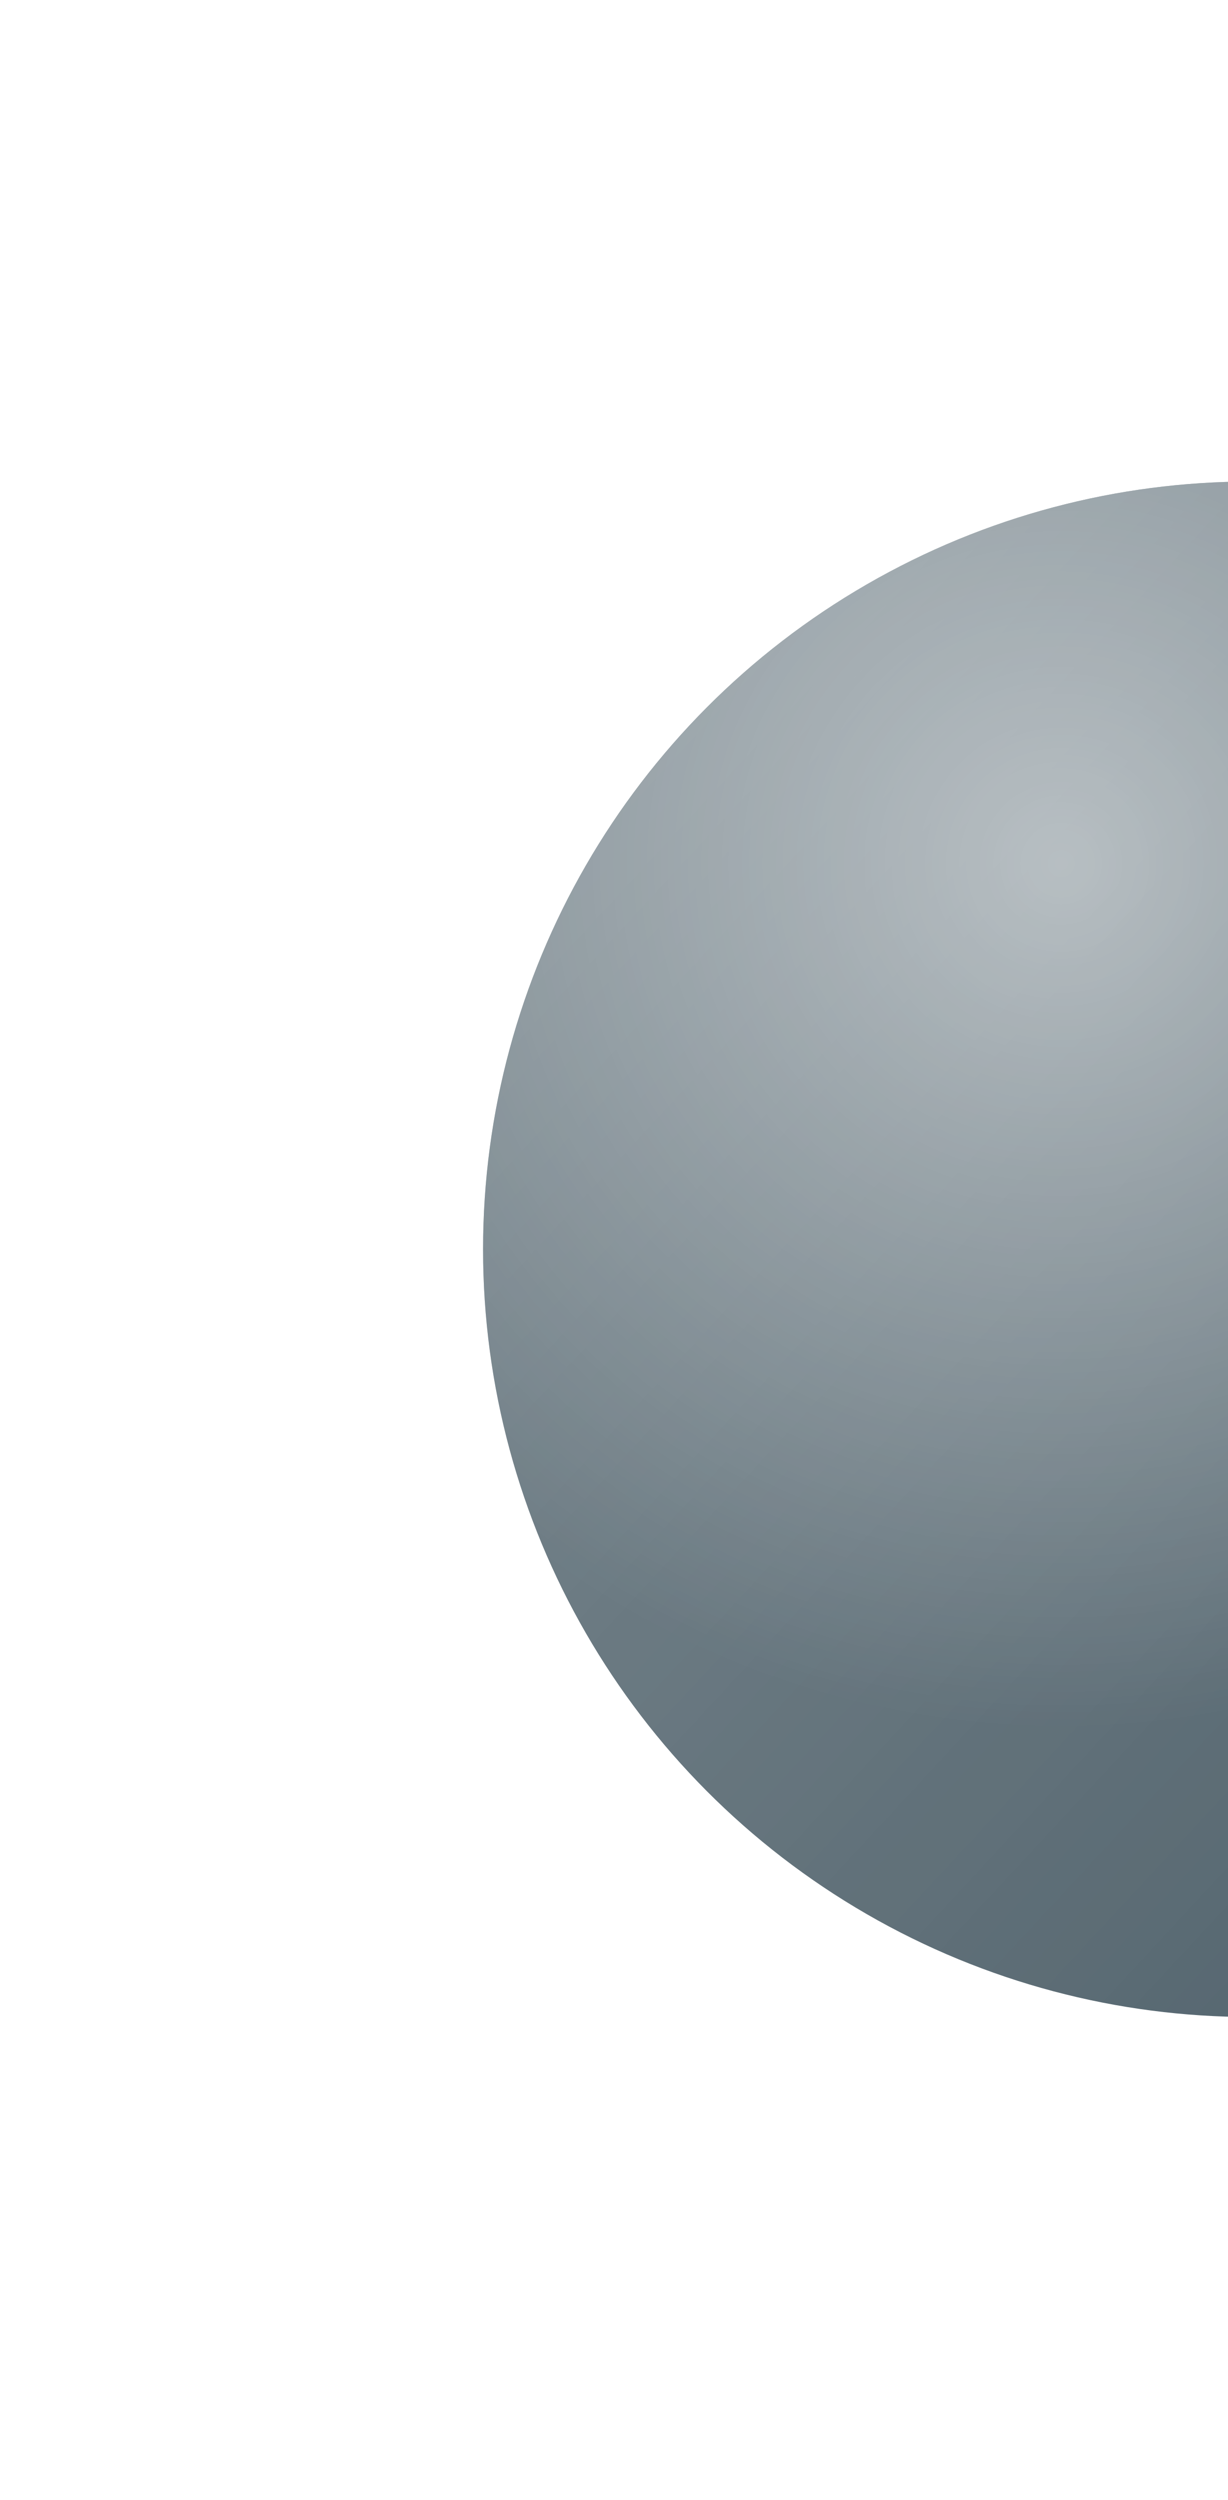 <svg width="228" height="464" viewBox="0 0 228 464" fill="none" xmlns="http://www.w3.org/2000/svg">
<g opacity="0.8" filter="url(#filter0_d_277_836)">
<circle cx="187.5" cy="142.5" r="142.5" fill="#253B47"/>
<circle cx="187.5" cy="142.5" r="142.5" fill="url(#paint0_linear_277_836)" fill-opacity="0.5"/>
<circle cx="187.5" cy="142.5" r="142.5" fill="url(#paint1_radial_277_836)" fill-opacity="0.5"/>
</g>
<defs>
<filter id="filter0_d_277_836" x="0.312" y="0" width="463.754" height="463.754" filterUnits="userSpaceOnUse" color-interpolation-filters="sRGB">
<feFlood flood-opacity="0" result="BackgroundImageFix"/>
<feColorMatrix in="SourceAlpha" type="matrix" values="0 0 0 0 0 0 0 0 0 0 0 0 0 0 0 0 0 0 127 0" result="hardAlpha"/>
<feOffset dx="44.688" dy="89.377"/>
<feGaussianBlur stdDeviation="44.688"/>
<feColorMatrix type="matrix" values="0 0 0 0 0 0 0 0 0 0 0 0 0 0 0 0 0 0 0.3 0"/>
<feBlend mode="normal" in2="BackgroundImageFix" result="effect1_dropShadow_277_836"/>
<feBlend mode="normal" in="SourceGraphic" in2="effect1_dropShadow_277_836" result="shape"/>
</filter>
<linearGradient id="paint0_linear_277_836" x1="86.241" y1="42.247" x2="296.471" y2="237.053" gradientUnits="userSpaceOnUse">
<stop stop-color="white" stop-opacity="0.47"/>
<stop offset="1" stop-color="white" stop-opacity="0"/>
</linearGradient>
<radialGradient id="paint1_radial_277_836" cx="0" cy="0" r="1" gradientUnits="userSpaceOnUse" gradientTransform="translate(152.294 71.753) rotate(53.999) scale(159.149)">
<stop stop-color="white"/>
<stop offset="1" stop-color="white" stop-opacity="0"/>
</radialGradient>
</defs>
</svg>
